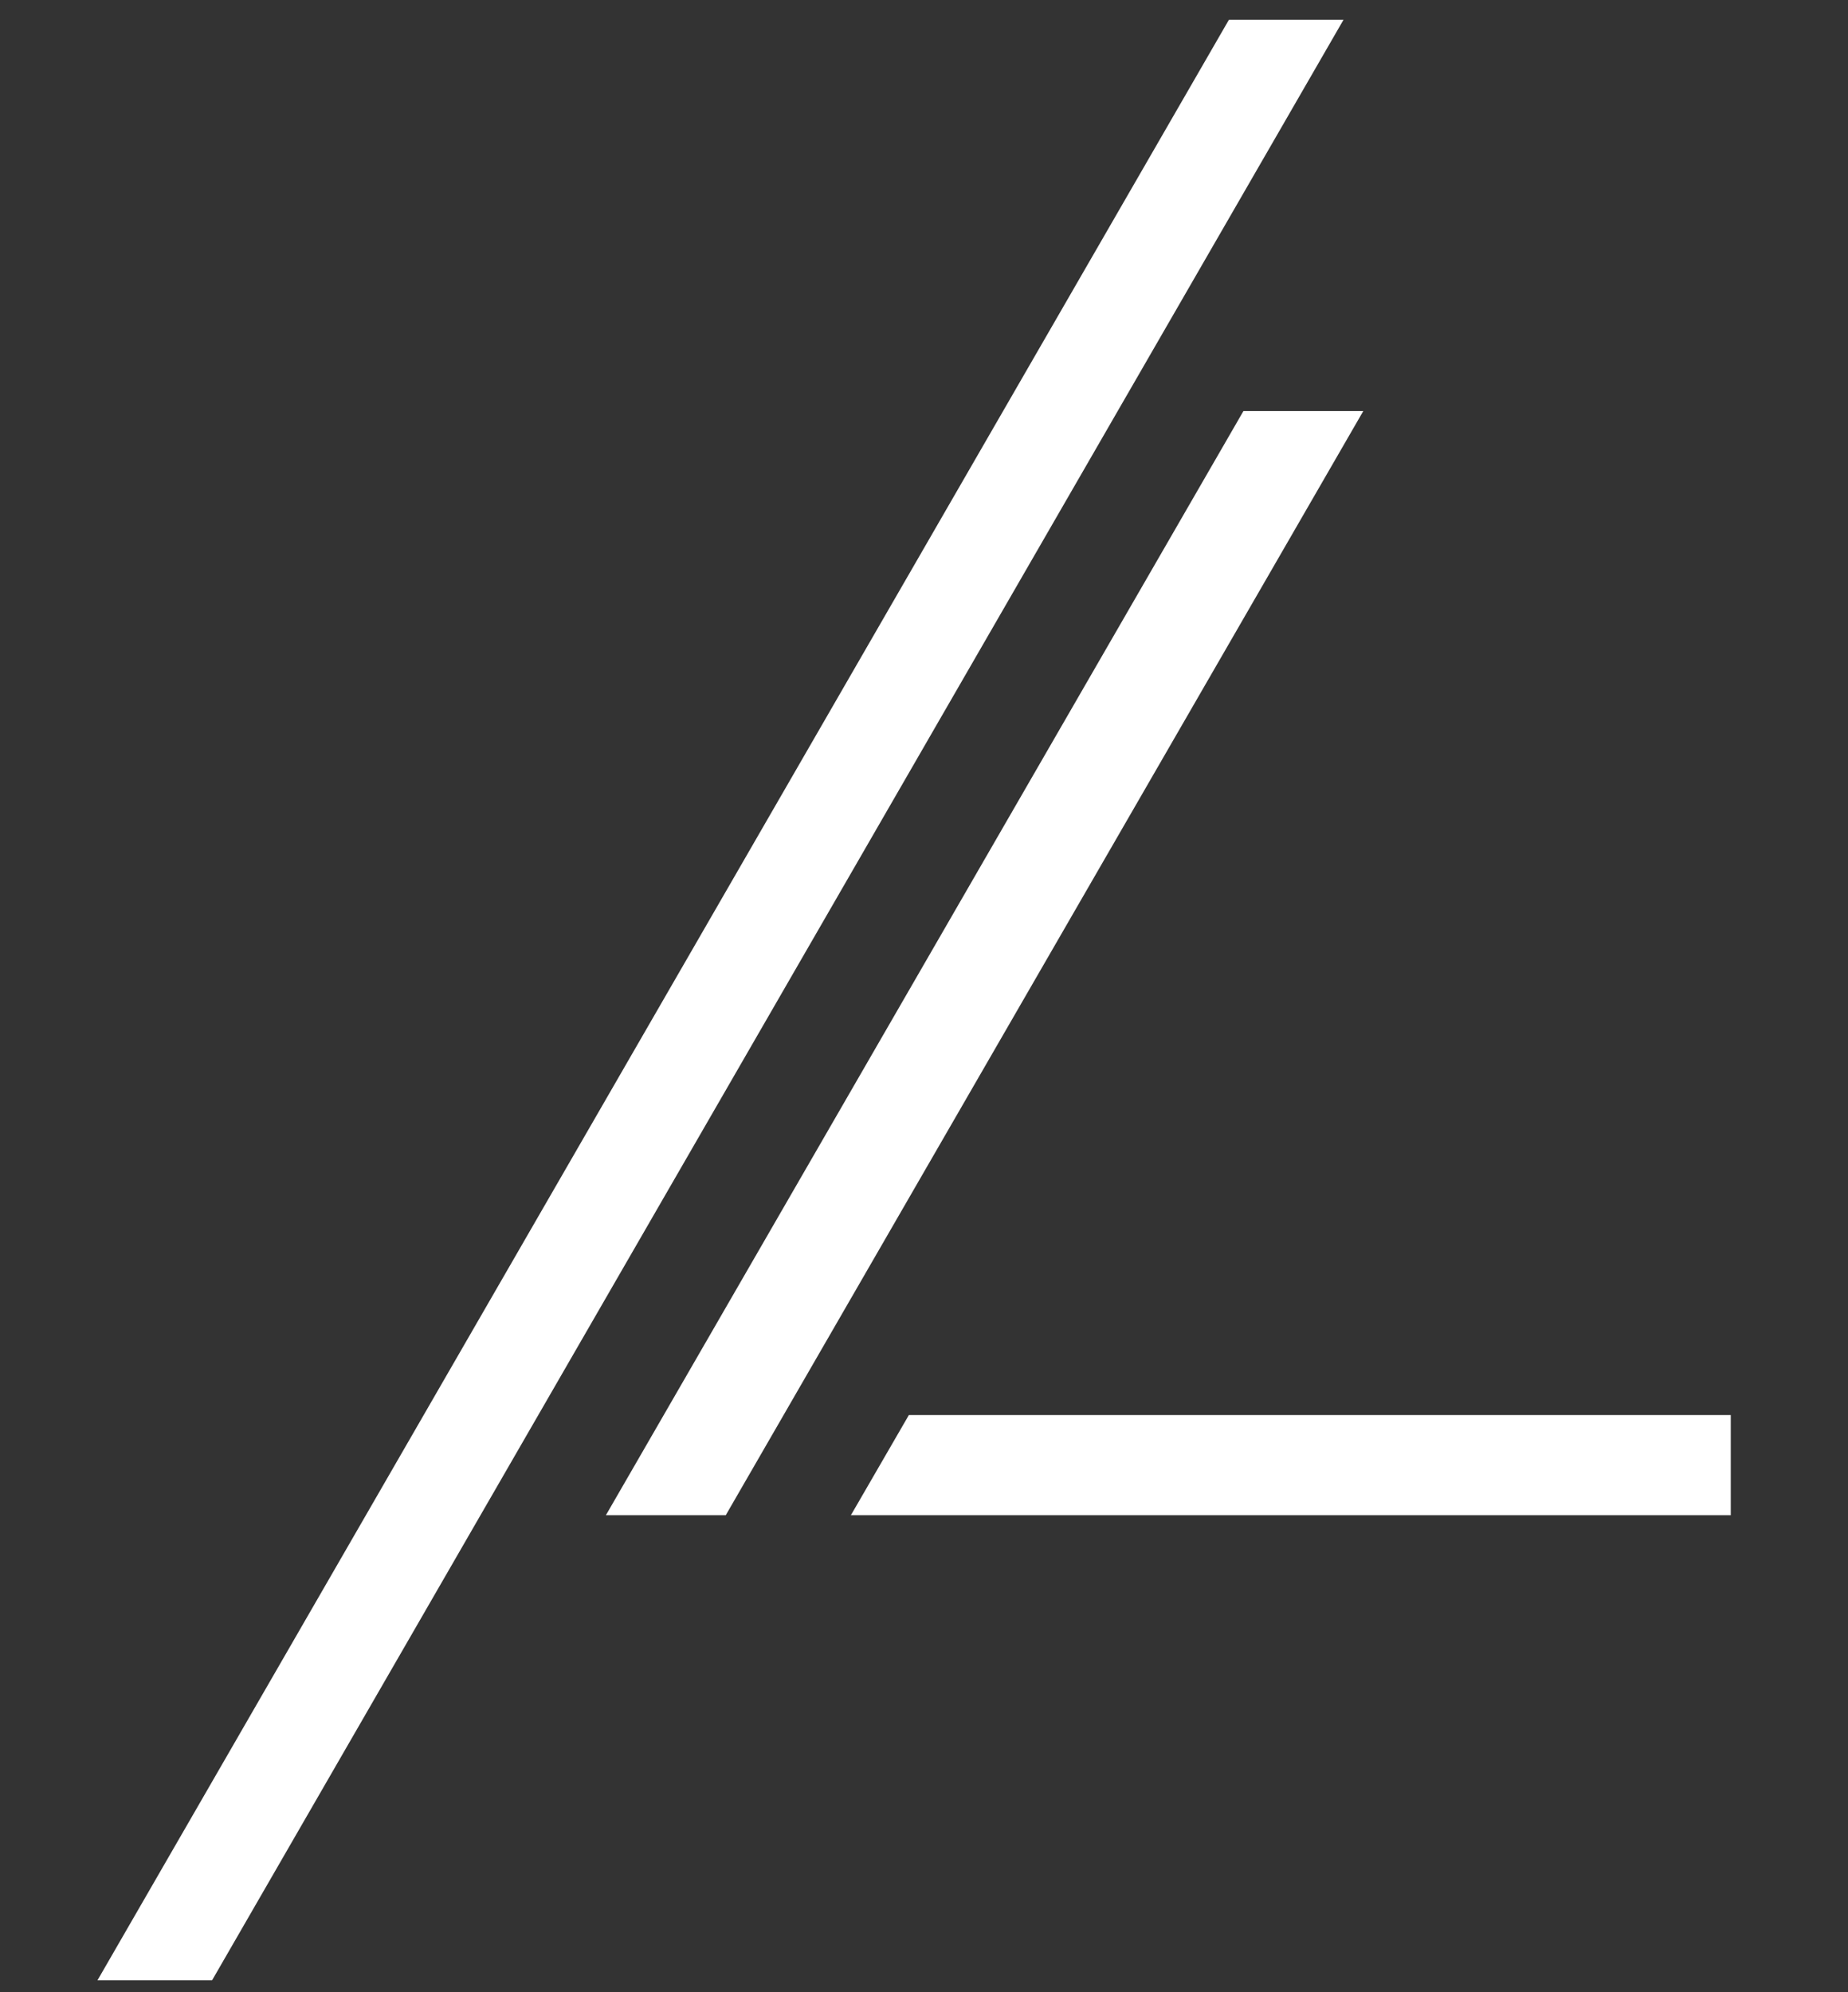 <?xml version="1.0" encoding="utf-8"?>
<!-- Generator: Adobe Illustrator 22.0.1, SVG Export Plug-In . SVG Version: 6.00 Build 0)  -->
<svg version="1.1" id="Layer_1" xmlns="http://www.w3.org/2000/svg" xmlns:xlink="http://www.w3.org/1999/xlink" x="0px" y="0px"
	 viewBox="0 0 140.3 151.2" style="enable-background:new 0 0 140.3 151.2;" xml:space="preserve">
<rect x="0" y="0" width="140.3" height="151.2" fill="#333333" stroke="none"/>
<style type="text/css">
	.st0{fill:#FFF;}
</style>
<g>
	<polygon class="st0" points="7.4,150.3 16.1,150.3 102,1.5 93.3,1.5 	"/>
	<polygon class="st0" points="46,115 55.1,115 103.5,31.2 94.4,31.2 	"/>
	<polygon class="st0" points="64.6,115 131.4,115 131.4,107.4 69,107.4 	"/>
</g>
</svg>
